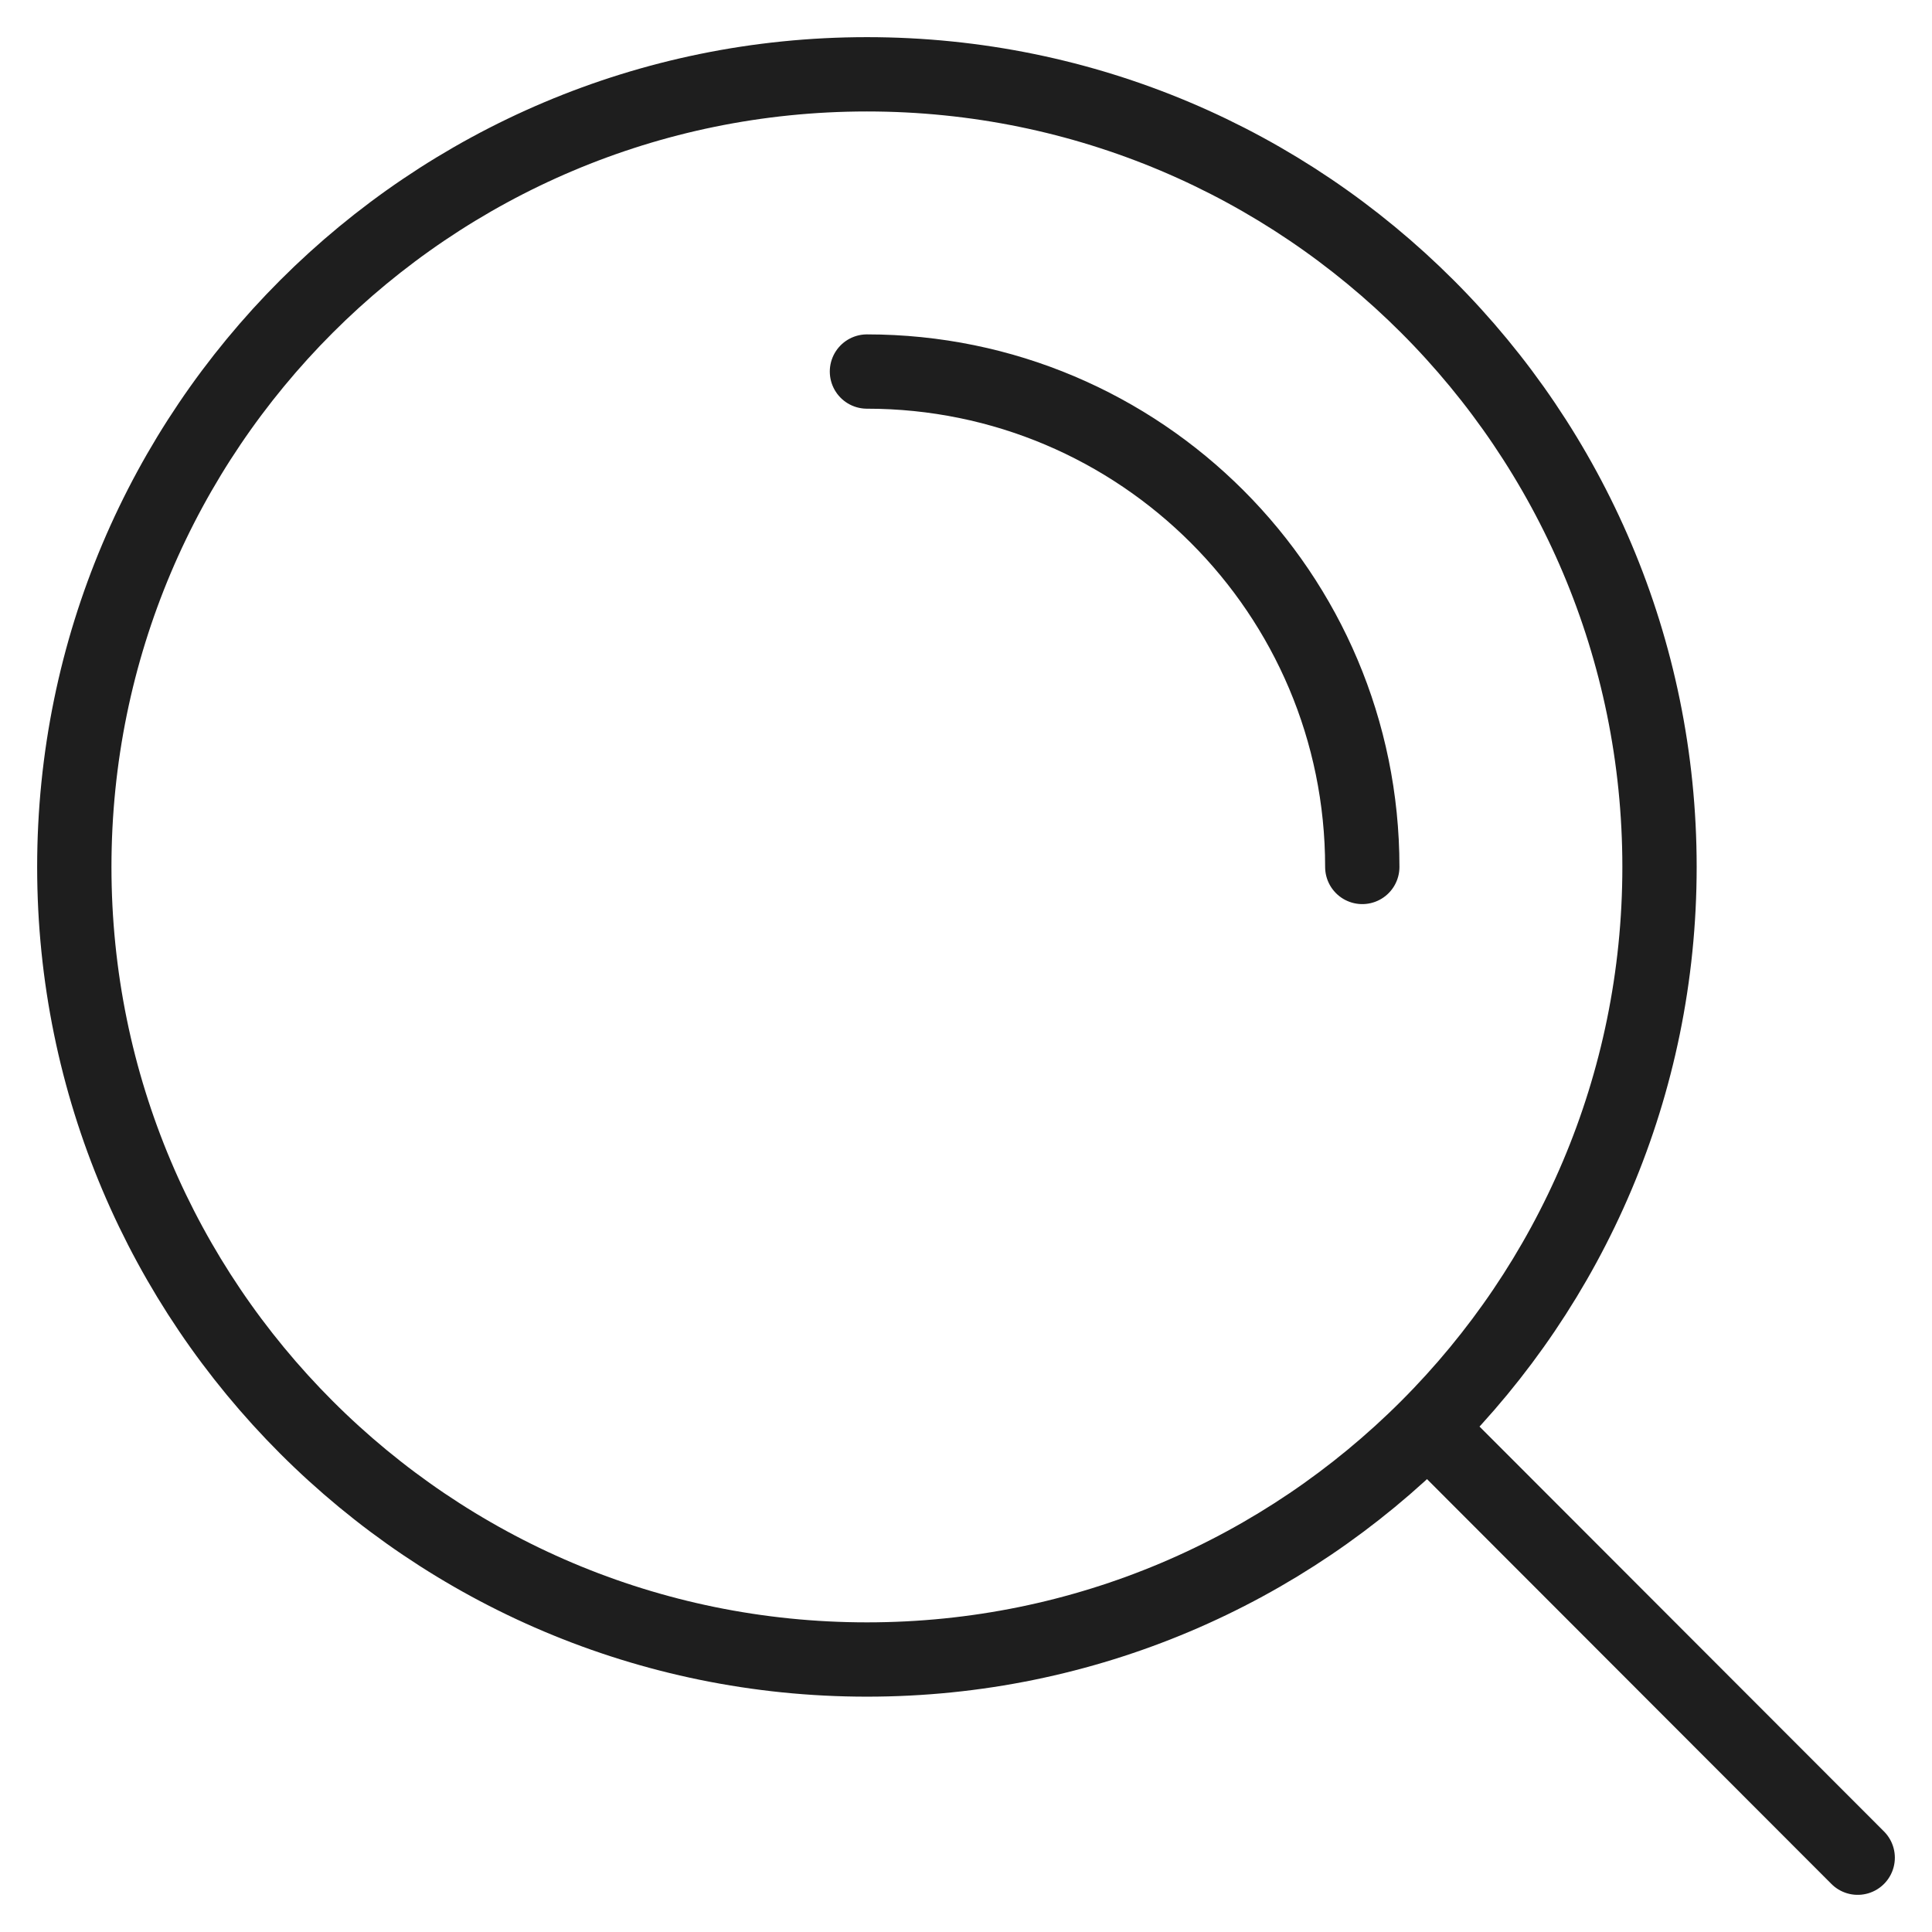 <svg width="26" height="26" viewBox="0 0 26 26" fill="none" xmlns="http://www.w3.org/2000/svg">
<path id="Vector" d="M11.667 5C15.348 5 18.333 7.985 18.333 11.667M19.212 19.206L25 25M22.333 11.667C22.333 17.558 17.558 22.333 11.667 22.333C5.776 22.333 1 17.558 1 11.667C1 5.776 5.776 1 11.667 1C17.558 1 22.333 5.776 22.333 11.667Z" stroke="#1E1E1E" stroke-linecap="round" stroke-linejoin="round"/>
</svg>
